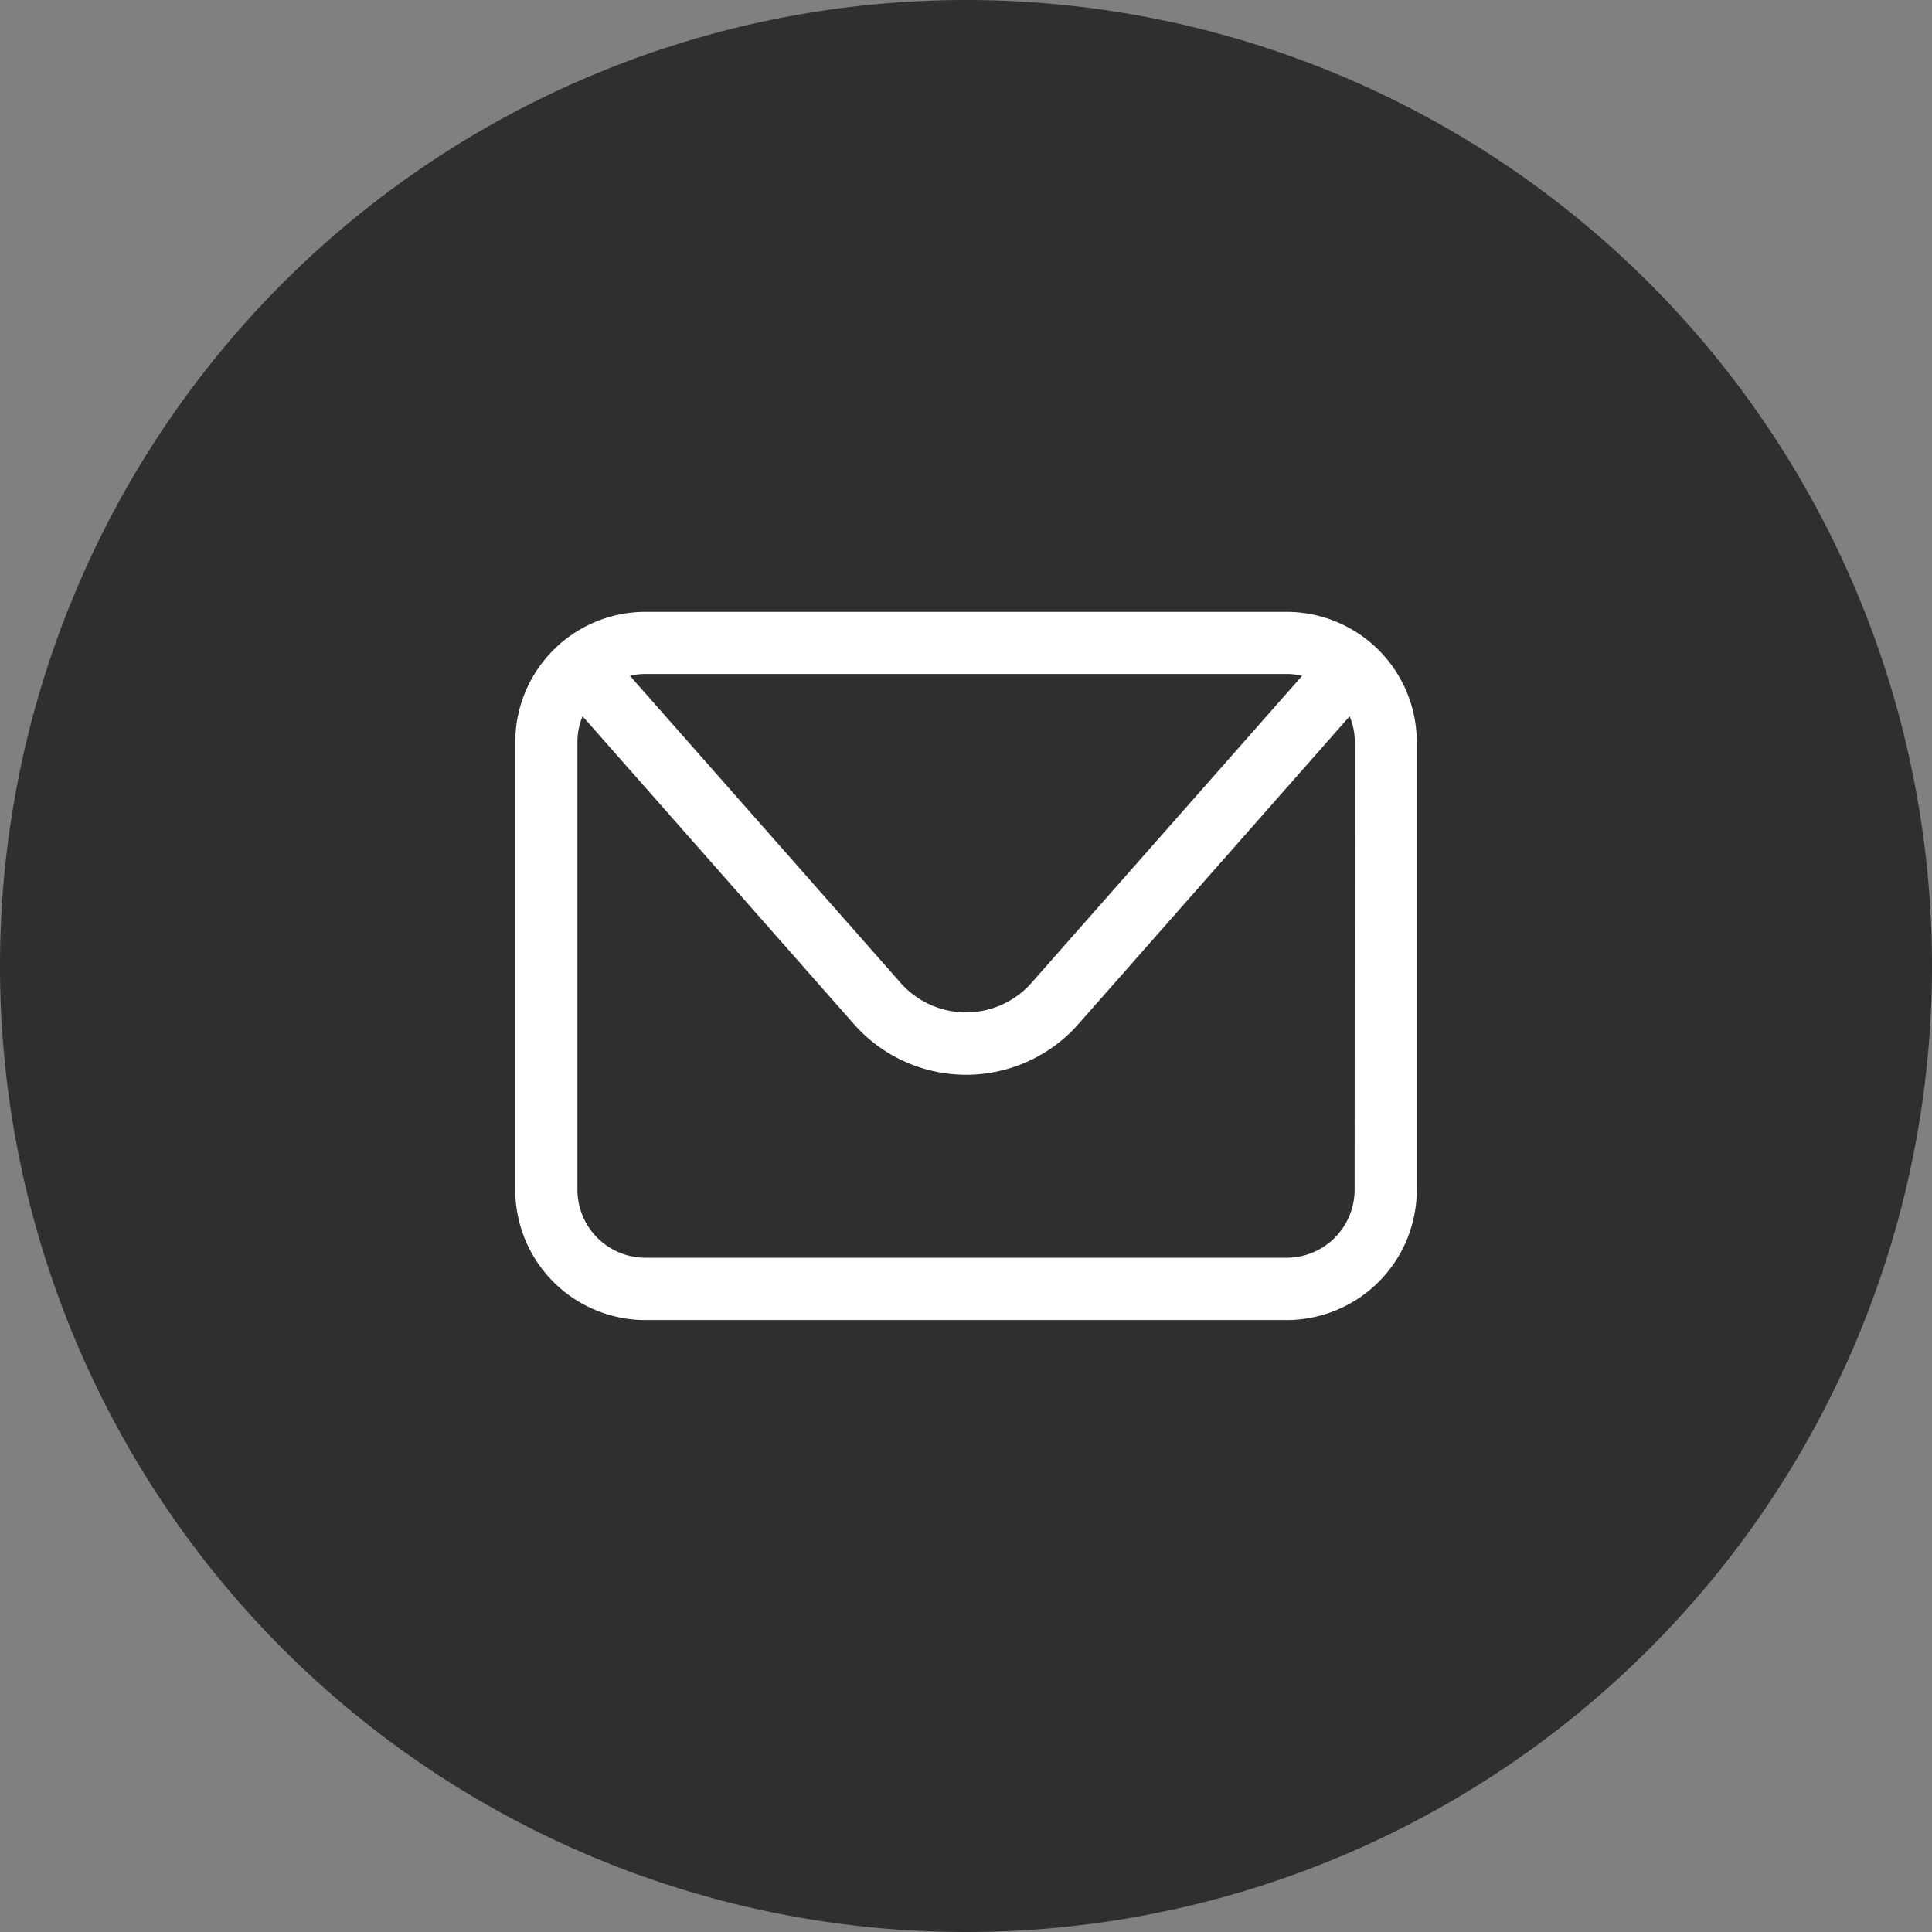<svg xmlns="http://www.w3.org/2000/svg" width="40.428" height="40.428" viewBox="0 0 40.428 40.428">
  <rect x="0" y="0" width="40.428" height="40.428" fill="#808080" stroke="none"/>
  <g id="组_6898" data-name="组 6898" transform="translate(8640.385 -3218)">
    <path id="路径_3263" data-name="路径 3263" d="M40.428,20.214A20.214,20.214,0,1,1,20.214,0,20.214,20.214,0,0,1,40.428,20.214" transform="translate(-8640.385 3218)" fill="#302e2e"/>
    <path id="路径_3264" data-name="路径 3264" d="M28.256,14.387H14.839a2.726,2.726,0,0,0-2.724,2.724v9.373a2.726,2.726,0,0,0,2.724,2.723H28.256a2.726,2.726,0,0,0,2.724-2.723V17.111a2.727,2.727,0,0,0-2.724-2.724m0,1.3a1.386,1.386,0,0,1,.324.039l-5.661,6.423a1.827,1.827,0,0,1-2.742,0l-5.662-6.423a1.386,1.386,0,0,1,.324-.039Zm1.423,10.795a1.424,1.424,0,0,1-1.423,1.421H14.839a1.424,1.424,0,0,1-1.423-1.421V17.111a1.415,1.415,0,0,1,.108-.539l5.676,6.44a3.131,3.131,0,0,0,4.7,0l5.675-6.44a1.407,1.407,0,0,1,.108.538Z" transform="translate(-8641.718 3216.416)" fill="#fff"/>
  </g>
</svg>
